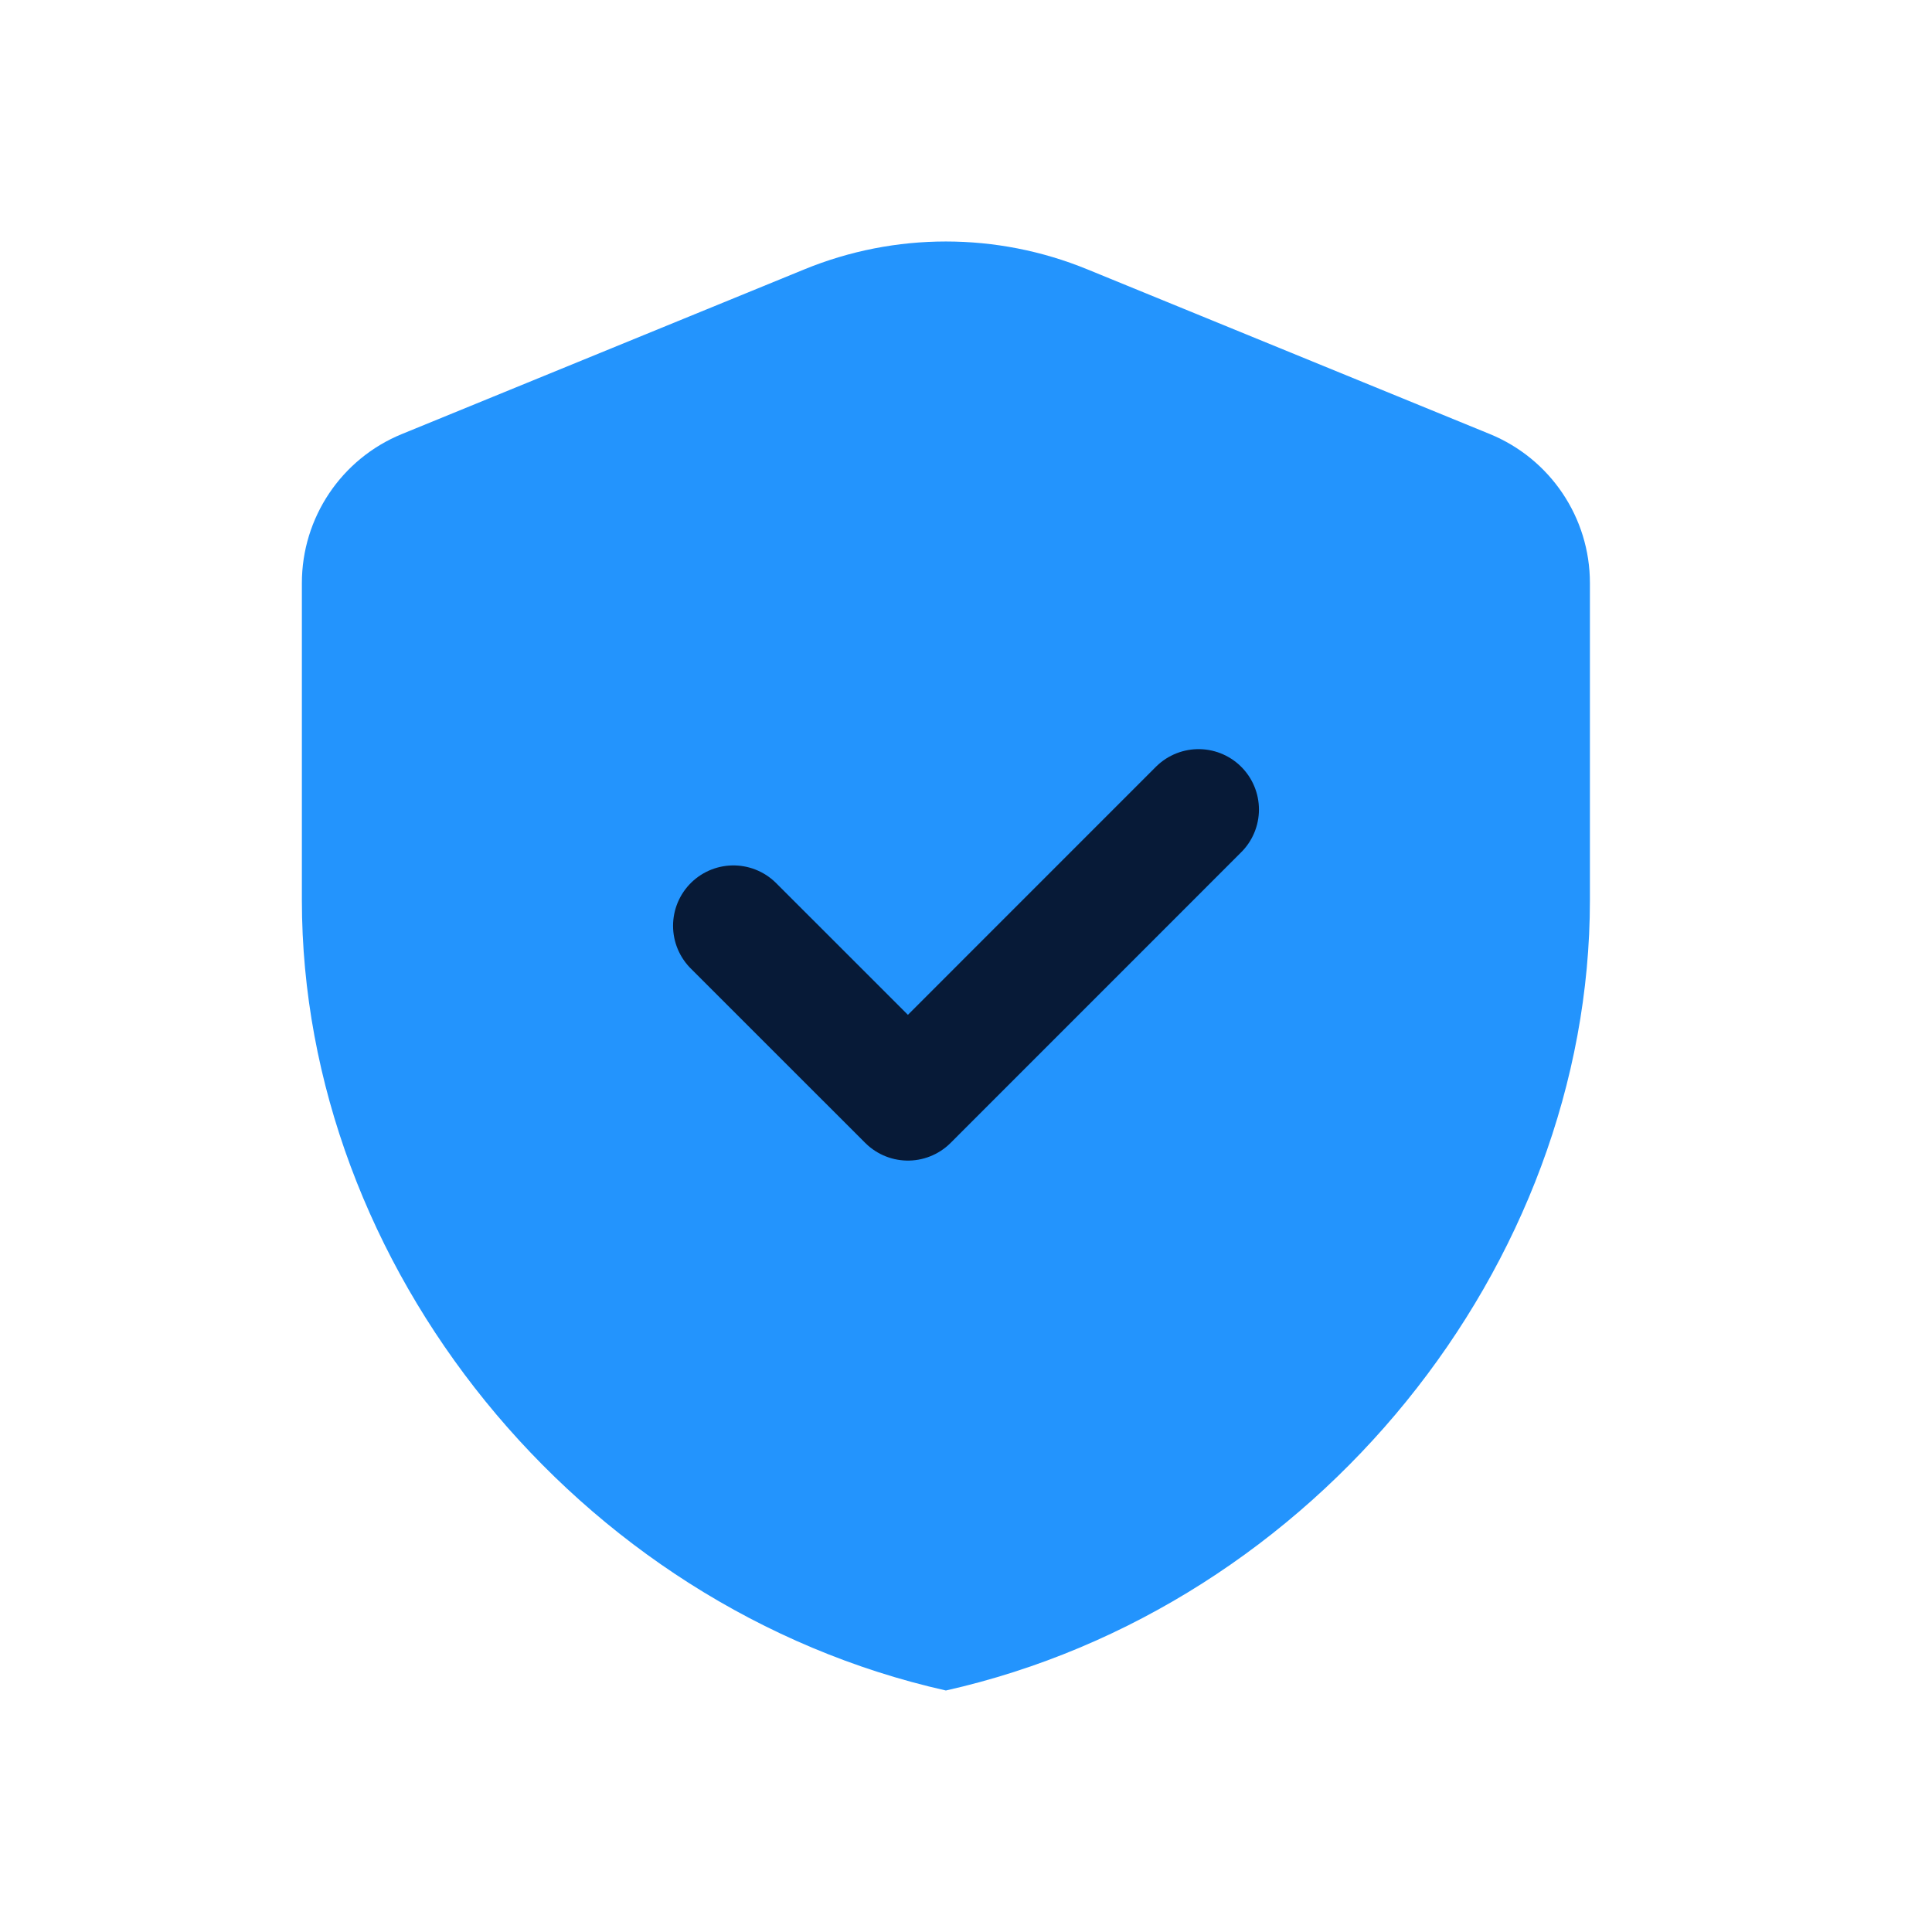 <svg xmlns="http://www.w3.org/2000/svg" width="32" height="32" viewBox="0 0 32 32" fill="none"><path fill-rule="evenodd" clip-rule="evenodd" d="M26.334 14.909C26.334 20.964 21.783 26.625 15.667 28C9.551 26.625 5 20.964 5 14.909V9.657C5 8.574 5.655 7.598 6.657 7.189L13.324 4.461C14.825 3.846 16.508 3.846 18.009 4.461L24.676 7.189C25.679 7.6 26.334 8.574 26.334 9.657V14.909Z" fill="#2394FD"></path><path d="M19.852 13.408L15.038 18.223L12.148 15.334" stroke="#071A37" stroke-width="2" stroke-linecap="round" stroke-linejoin="round"></path></svg>